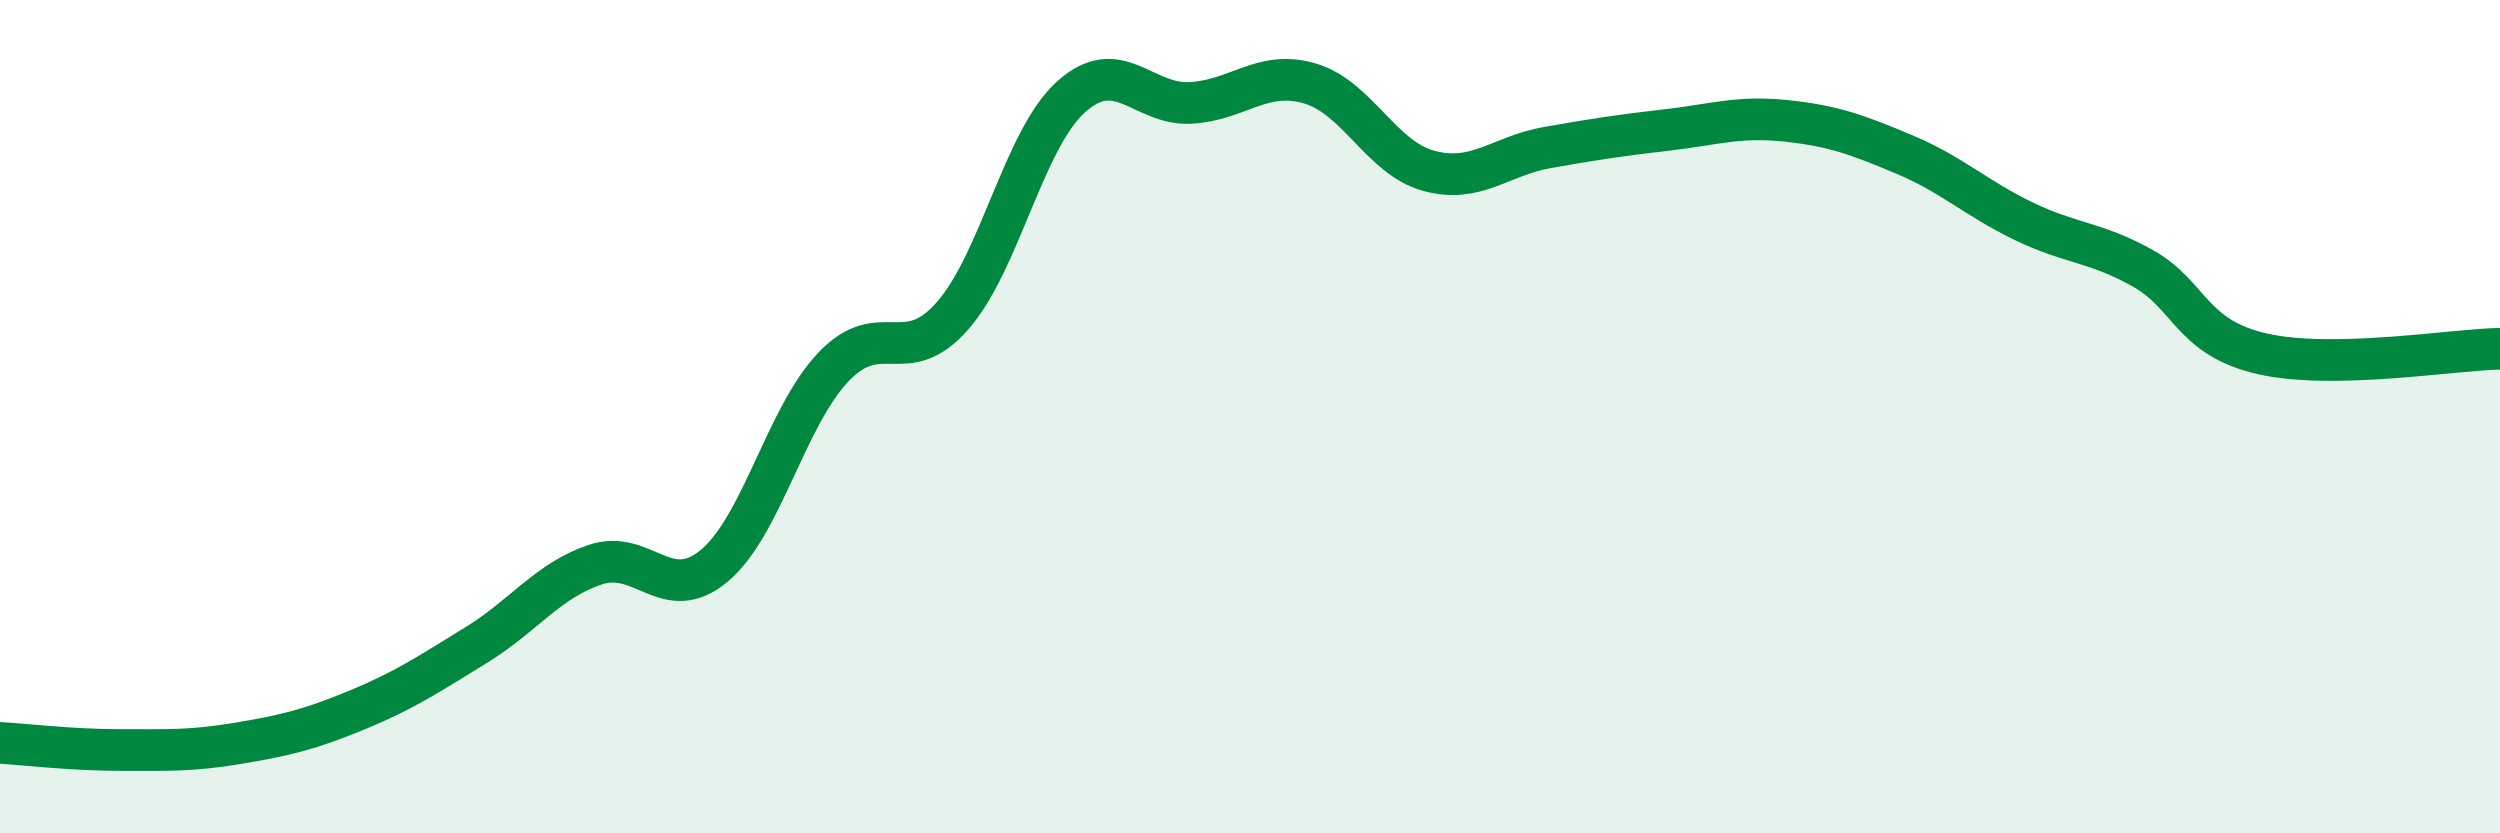 
    <svg width="60" height="20" viewBox="0 0 60 20" xmlns="http://www.w3.org/2000/svg">
      <path
        d="M 0,17.83 C 0.57,17.86 1.72,18 2.86,18 C 4,18 4.57,18.03 5.71,17.84 C 6.85,17.65 7.43,17.51 8.57,17.04 C 9.71,16.57 10.29,16.18 11.43,15.48 C 12.57,14.78 13.15,13.93 14.29,13.55 C 15.43,13.17 16,14.53 17.14,13.58 C 18.28,12.63 18.86,10.01 20,8.81 C 21.14,7.61 21.72,8.88 22.86,7.58 C 24,6.28 24.57,3.34 25.71,2.32 C 26.85,1.3 27.43,2.53 28.57,2.47 C 29.71,2.41 30.29,1.67 31.43,2 C 32.57,2.33 33.15,3.79 34.29,4.1 C 35.43,4.41 36,3.74 37.14,3.54 C 38.28,3.34 38.86,3.25 40,3.12 C 41.14,2.99 41.72,2.78 42.86,2.9 C 44,3.02 44.57,3.23 45.71,3.71 C 46.85,4.19 47.43,4.76 48.57,5.31 C 49.71,5.86 50.29,5.8 51.43,6.44 C 52.57,7.08 52.58,8.1 54.29,8.49 C 56,8.88 58.86,8.39 60,8.37L60 20L0 20Z"
        fill="#008740"
        opacity="0.1"
        stroke-linecap="round"
        stroke-linejoin="round"
      />
      <path
        d="M 0,17.83 C 0.57,17.86 1.72,18 2.86,18 C 4,18 4.57,18.03 5.71,17.84 C 6.85,17.65 7.43,17.51 8.57,17.04 C 9.71,16.57 10.29,16.18 11.43,15.48 C 12.57,14.78 13.15,13.93 14.29,13.55 C 15.43,13.17 16,14.53 17.14,13.58 C 18.28,12.63 18.86,10.01 20,8.81 C 21.14,7.61 21.72,8.88 22.86,7.58 C 24,6.28 24.57,3.34 25.71,2.32 C 26.85,1.3 27.43,2.53 28.57,2.47 C 29.71,2.41 30.29,1.67 31.43,2 C 32.57,2.33 33.15,3.79 34.29,4.1 C 35.43,4.41 36,3.74 37.14,3.54 C 38.28,3.34 38.86,3.25 40,3.12 C 41.14,2.99 41.72,2.78 42.86,2.9 C 44,3.02 44.57,3.23 45.71,3.71 C 46.85,4.19 47.43,4.76 48.57,5.31 C 49.71,5.86 50.29,5.8 51.43,6.44 C 52.57,7.08 52.58,8.1 54.29,8.49 C 56,8.88 58.86,8.39 60,8.37"
        stroke="#008740"
        stroke-width="1"
        fill="none"
        stroke-linecap="round"
        stroke-linejoin="round"
      />
    </svg>
  